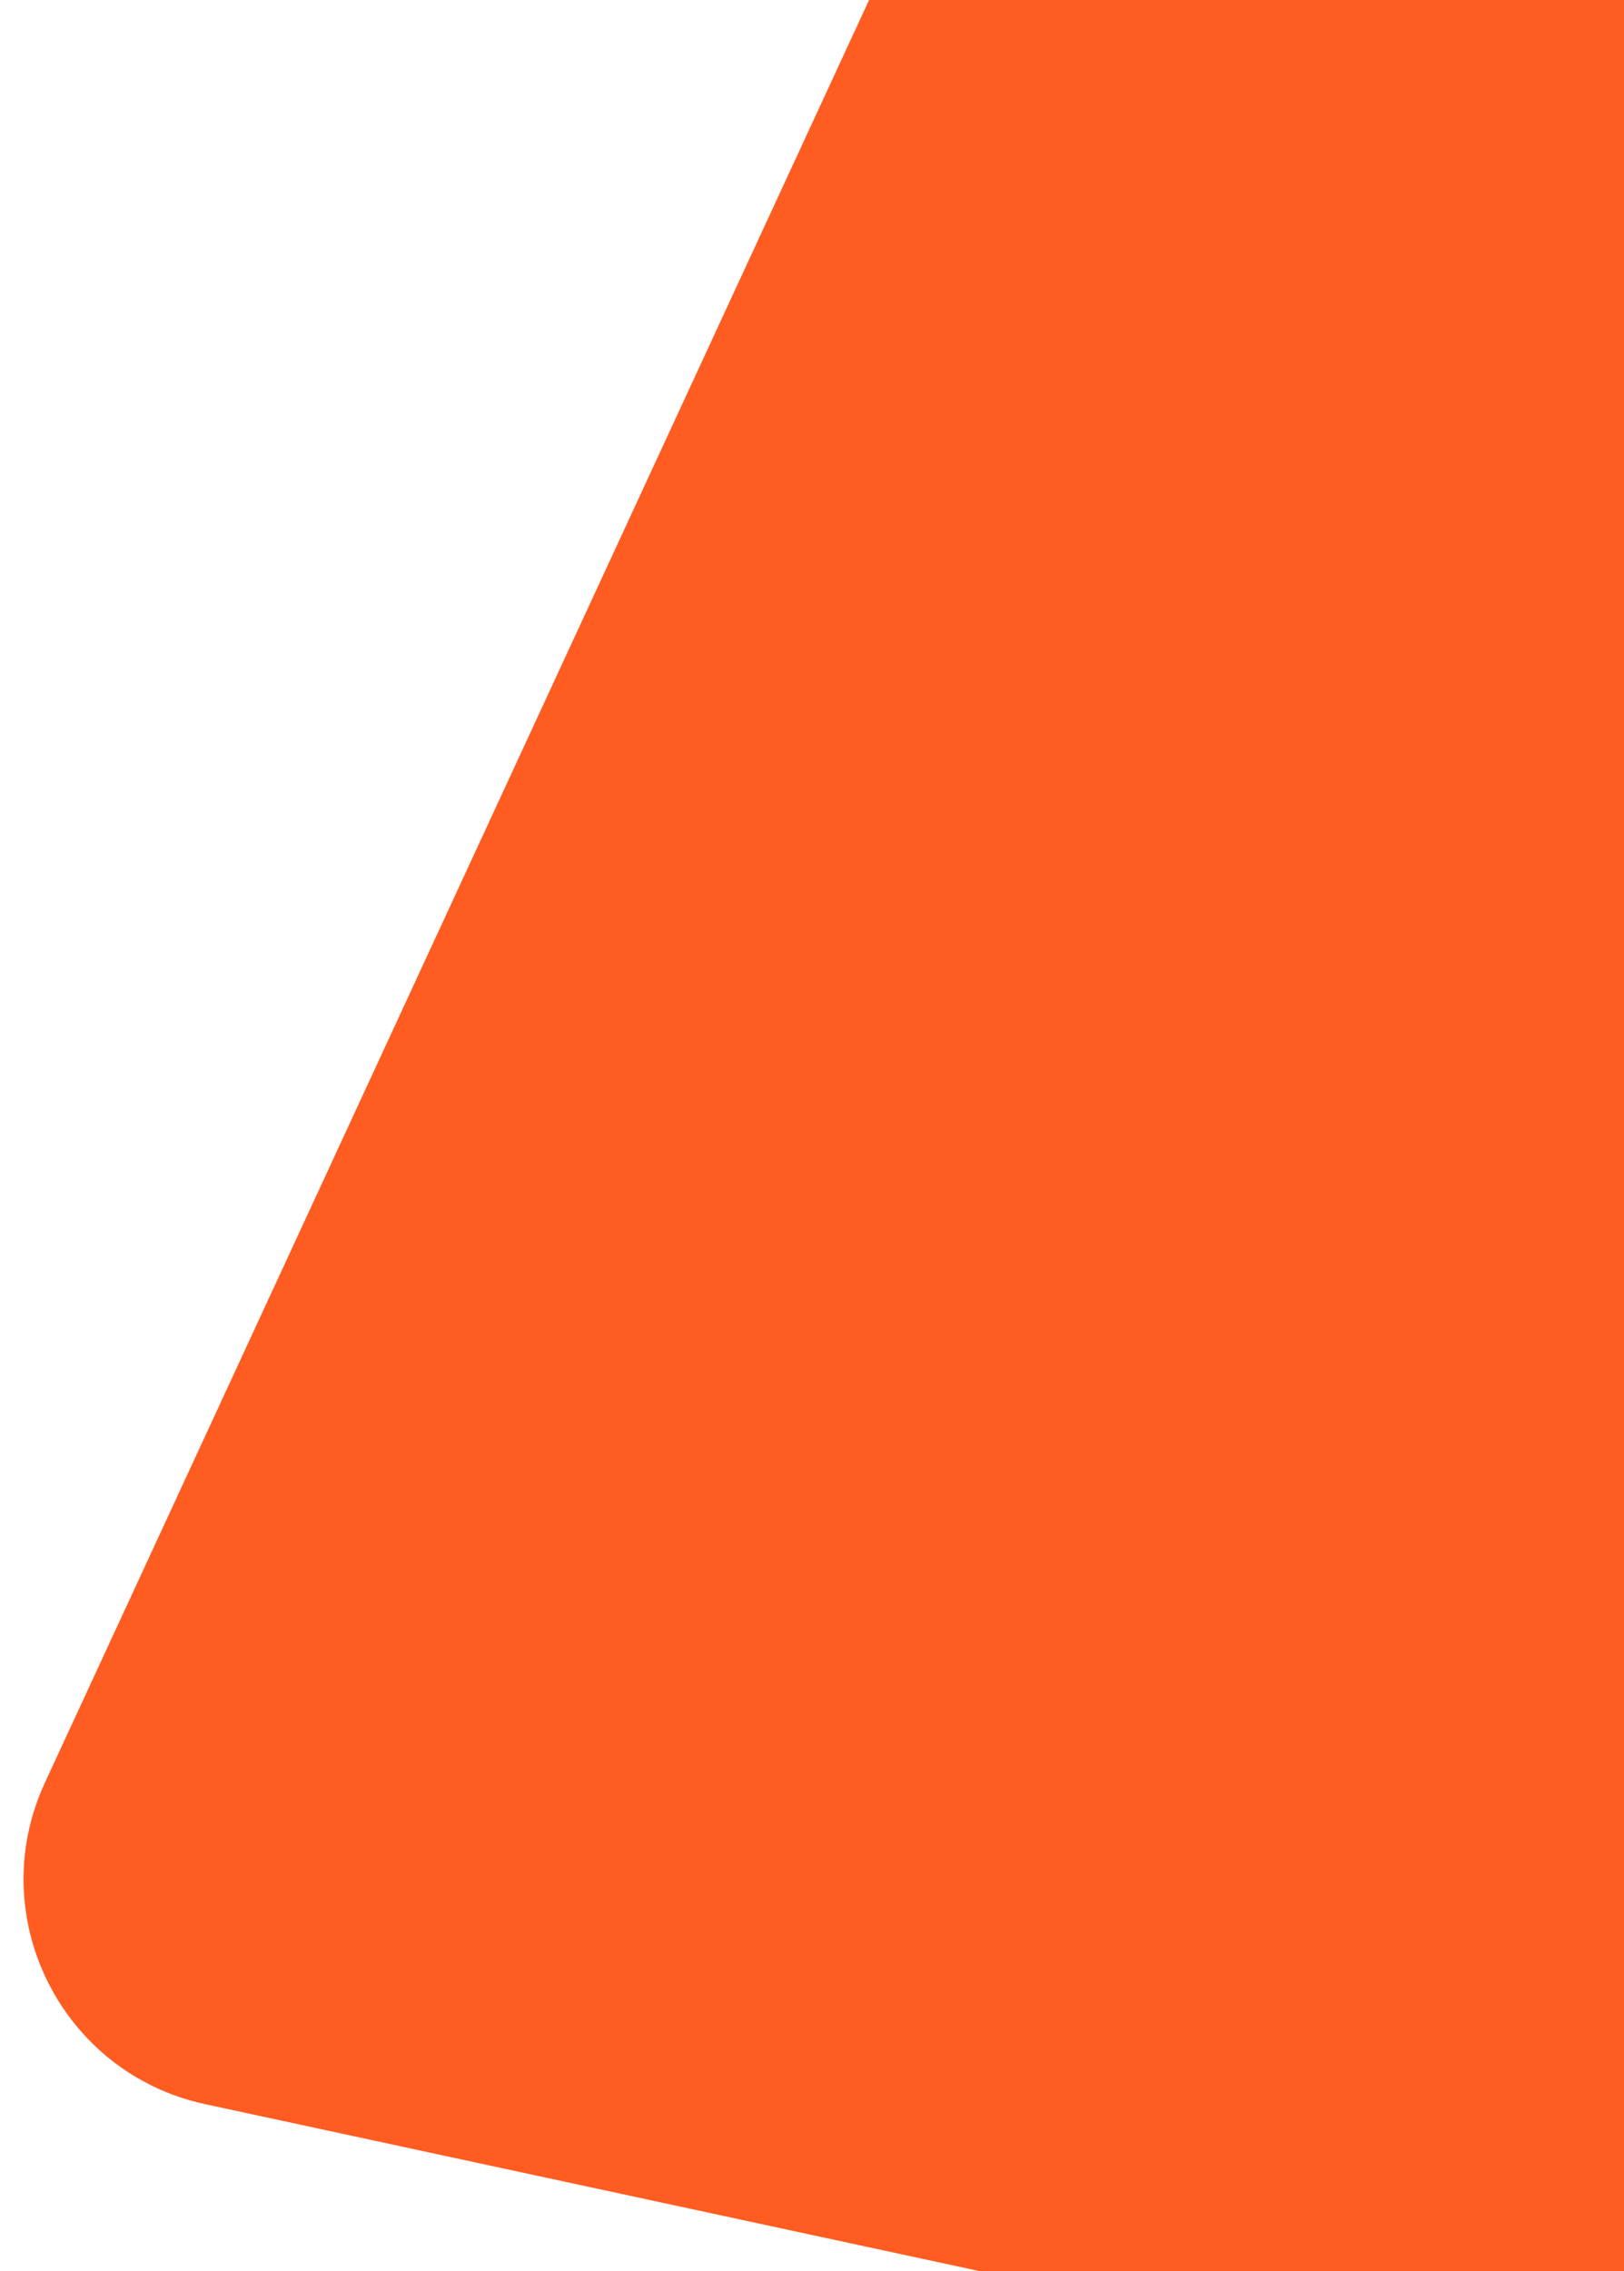 <svg width="706" height="987" viewBox="0 0 706 987" fill="none" xmlns="http://www.w3.org/2000/svg">
<g clip-path="url(#clip0_638_1153)">
<path d="M1151.34 -1672.68C1196.13 -1769.54 1341.18 -1738.27 1342.1 -1631.57L1365.33 1064.8C1365.88 1128.87 1306.89 1176.92 1244.26 1163.42L89.221 914.489C26.593 900.992 -7.367 832.909 19.524 774.76L1151.34 -1672.68Z" fill="#FF5C21"/>
</g>
<defs>
<clipPath id="clip0_638_1153">
<rect width="707" height="987" fill="white"/>
</clipPath>
</defs>
</svg>
